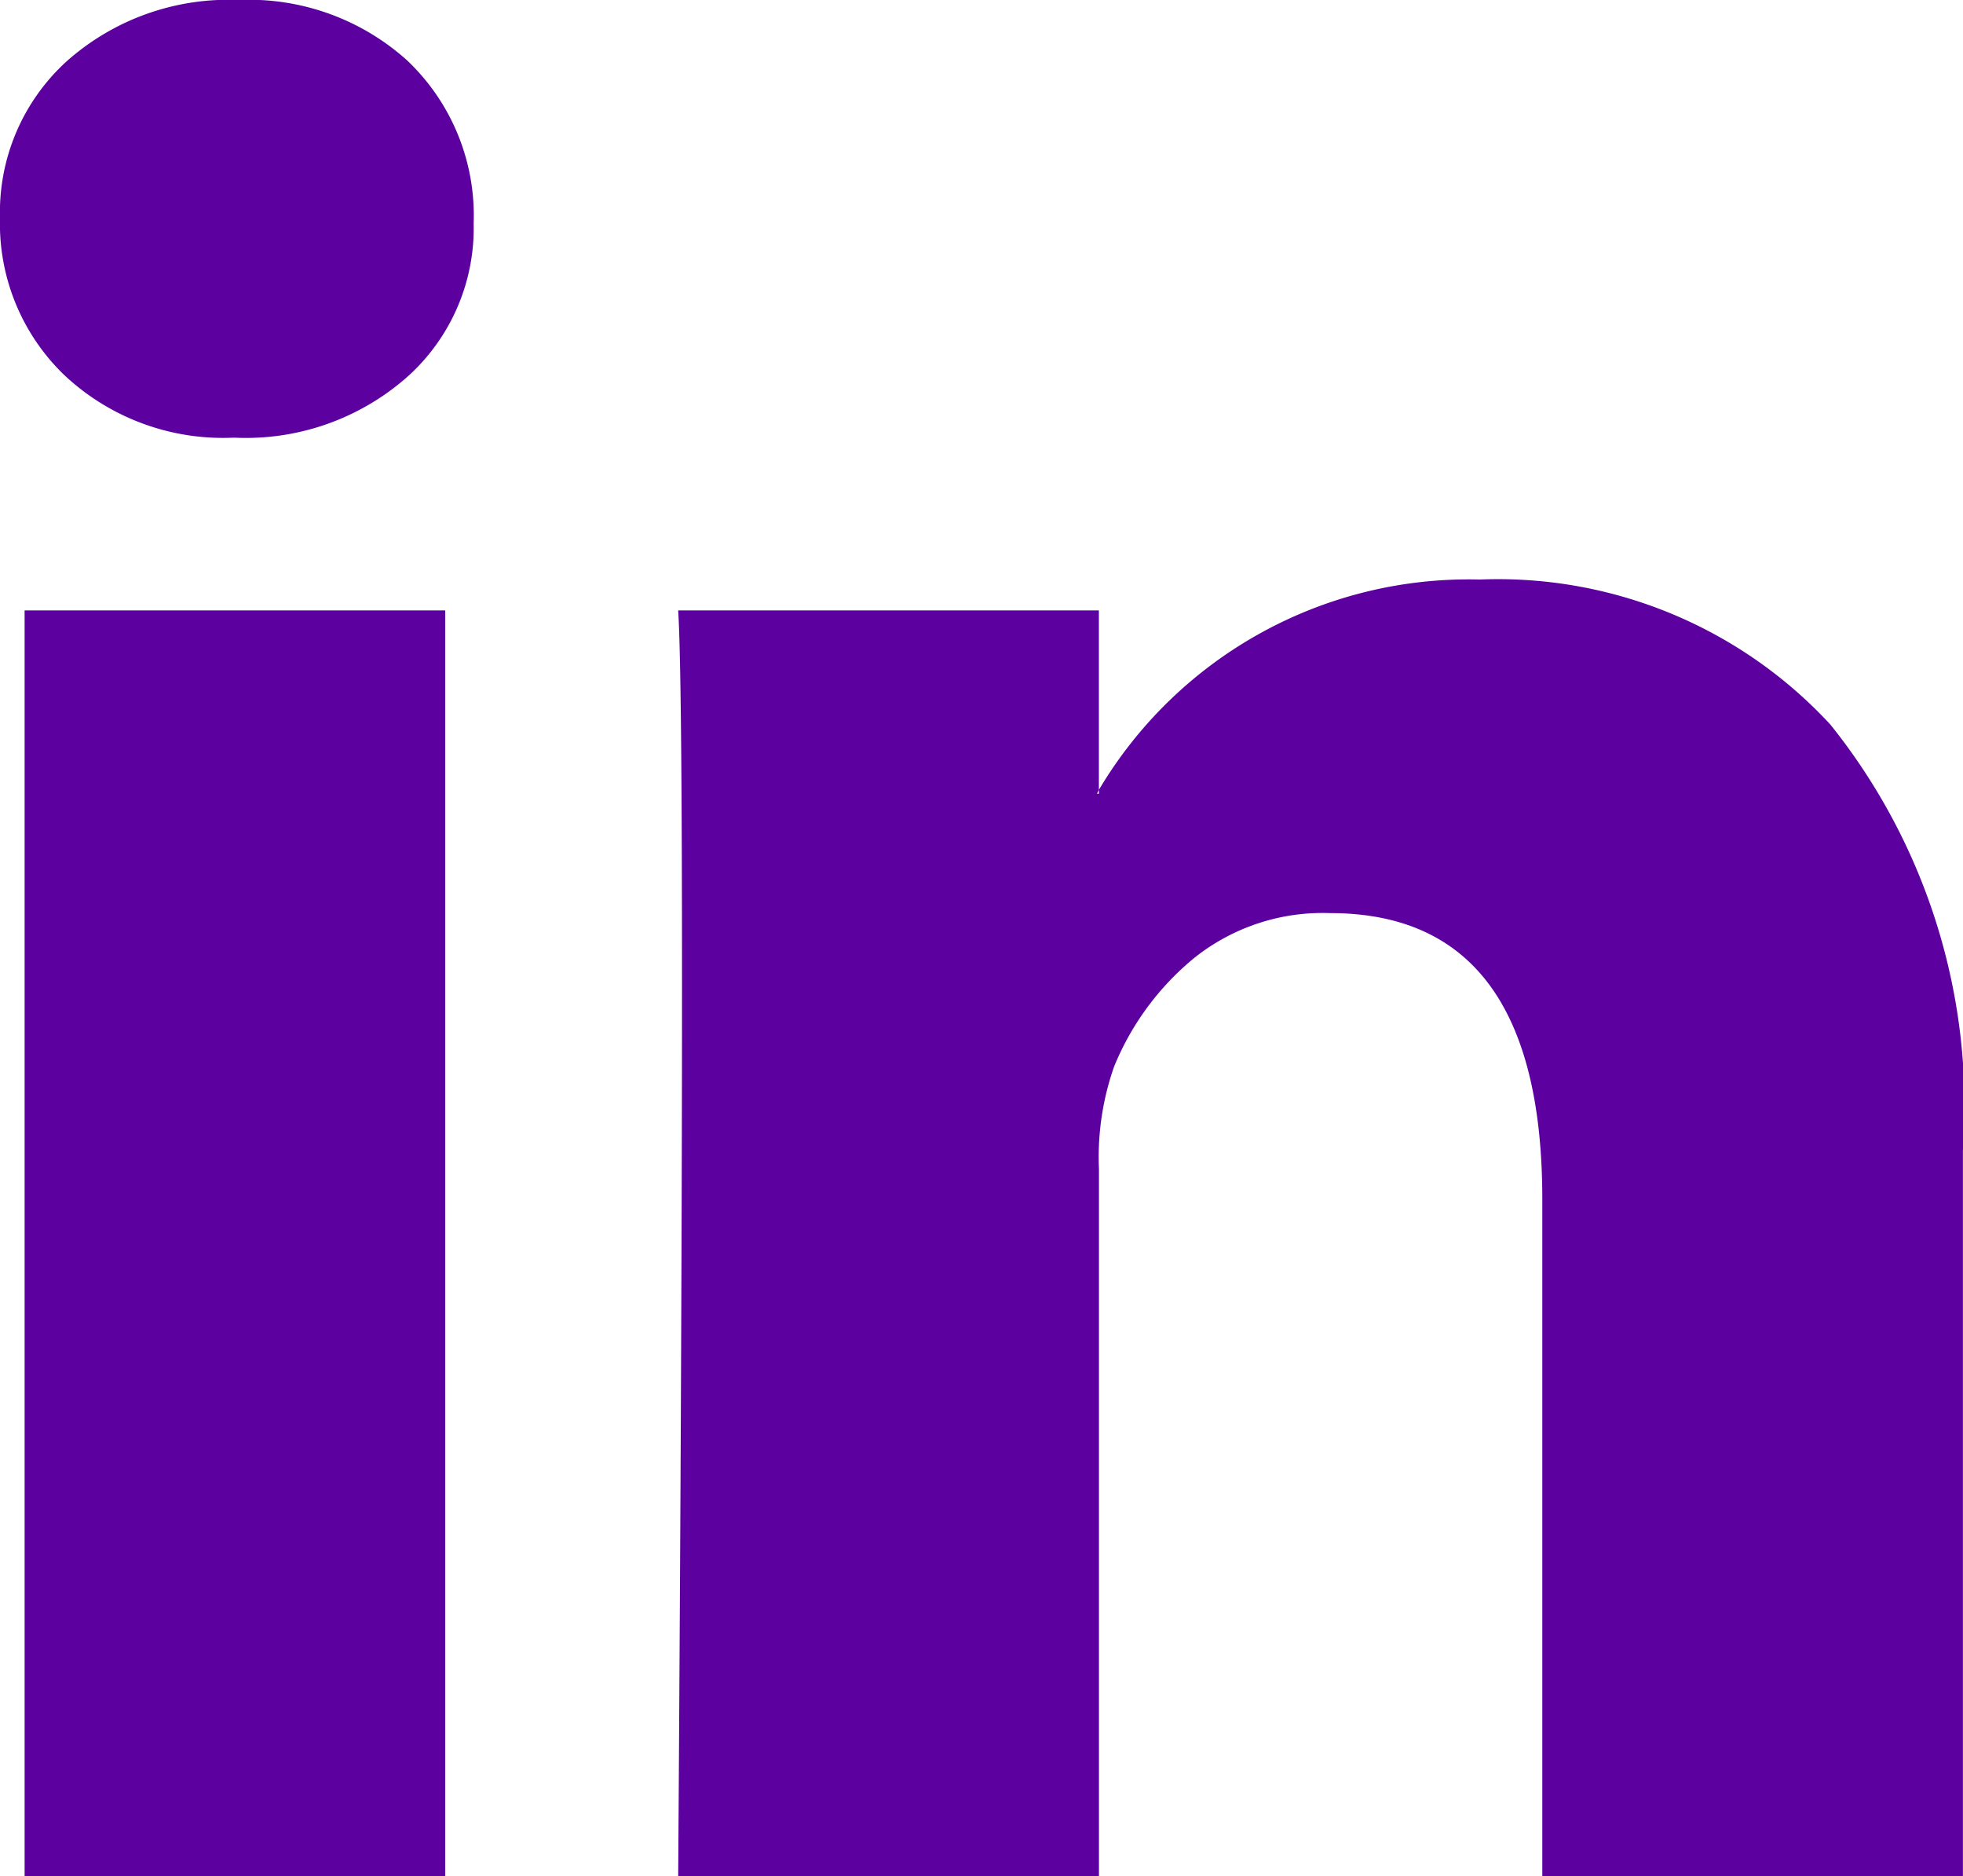 <svg xmlns="http://www.w3.org/2000/svg" width="27.208" height="26" viewBox="0 0 27.208 26">
  <path id="Icon_zocial-linkedin" data-name="Icon zocial-linkedin" d="M-.2,3.26A2.828,2.828,0,0,1,.719,1.094,3.372,3.372,0,0,1,3.109.24a3.272,3.272,0,0,1,2.337.84,2.962,2.962,0,0,1,.919,2.259,2.765,2.765,0,0,1-.893,2.1,3.378,3.378,0,0,1-2.416.867H3.03A3.214,3.214,0,0,1,.693,5.44,2.911,2.911,0,0,1-.2,3.26ZM.141,26.24V8.7h5.83V26.24H.141Zm9.061,0h5.83v-9.8a3.781,3.781,0,0,1,.21-1.418,3.809,3.809,0,0,1,1.116-1.51,2.853,2.853,0,0,1,1.878-.617q2.941,0,2.941,3.966V26.24h5.83V16.181a8.453,8.453,0,0,0-1.838-5.9,6.271,6.271,0,0,0-4.859-2.009,5.96,5.96,0,0,0-5.279,2.915v.053h-.026l.026-.053V8.7H9.2q.053.84.053,5.226T9.2,26.24Z" transform="translate(0.2 -0.24)" fill="#5d00a0"/>
</svg>
